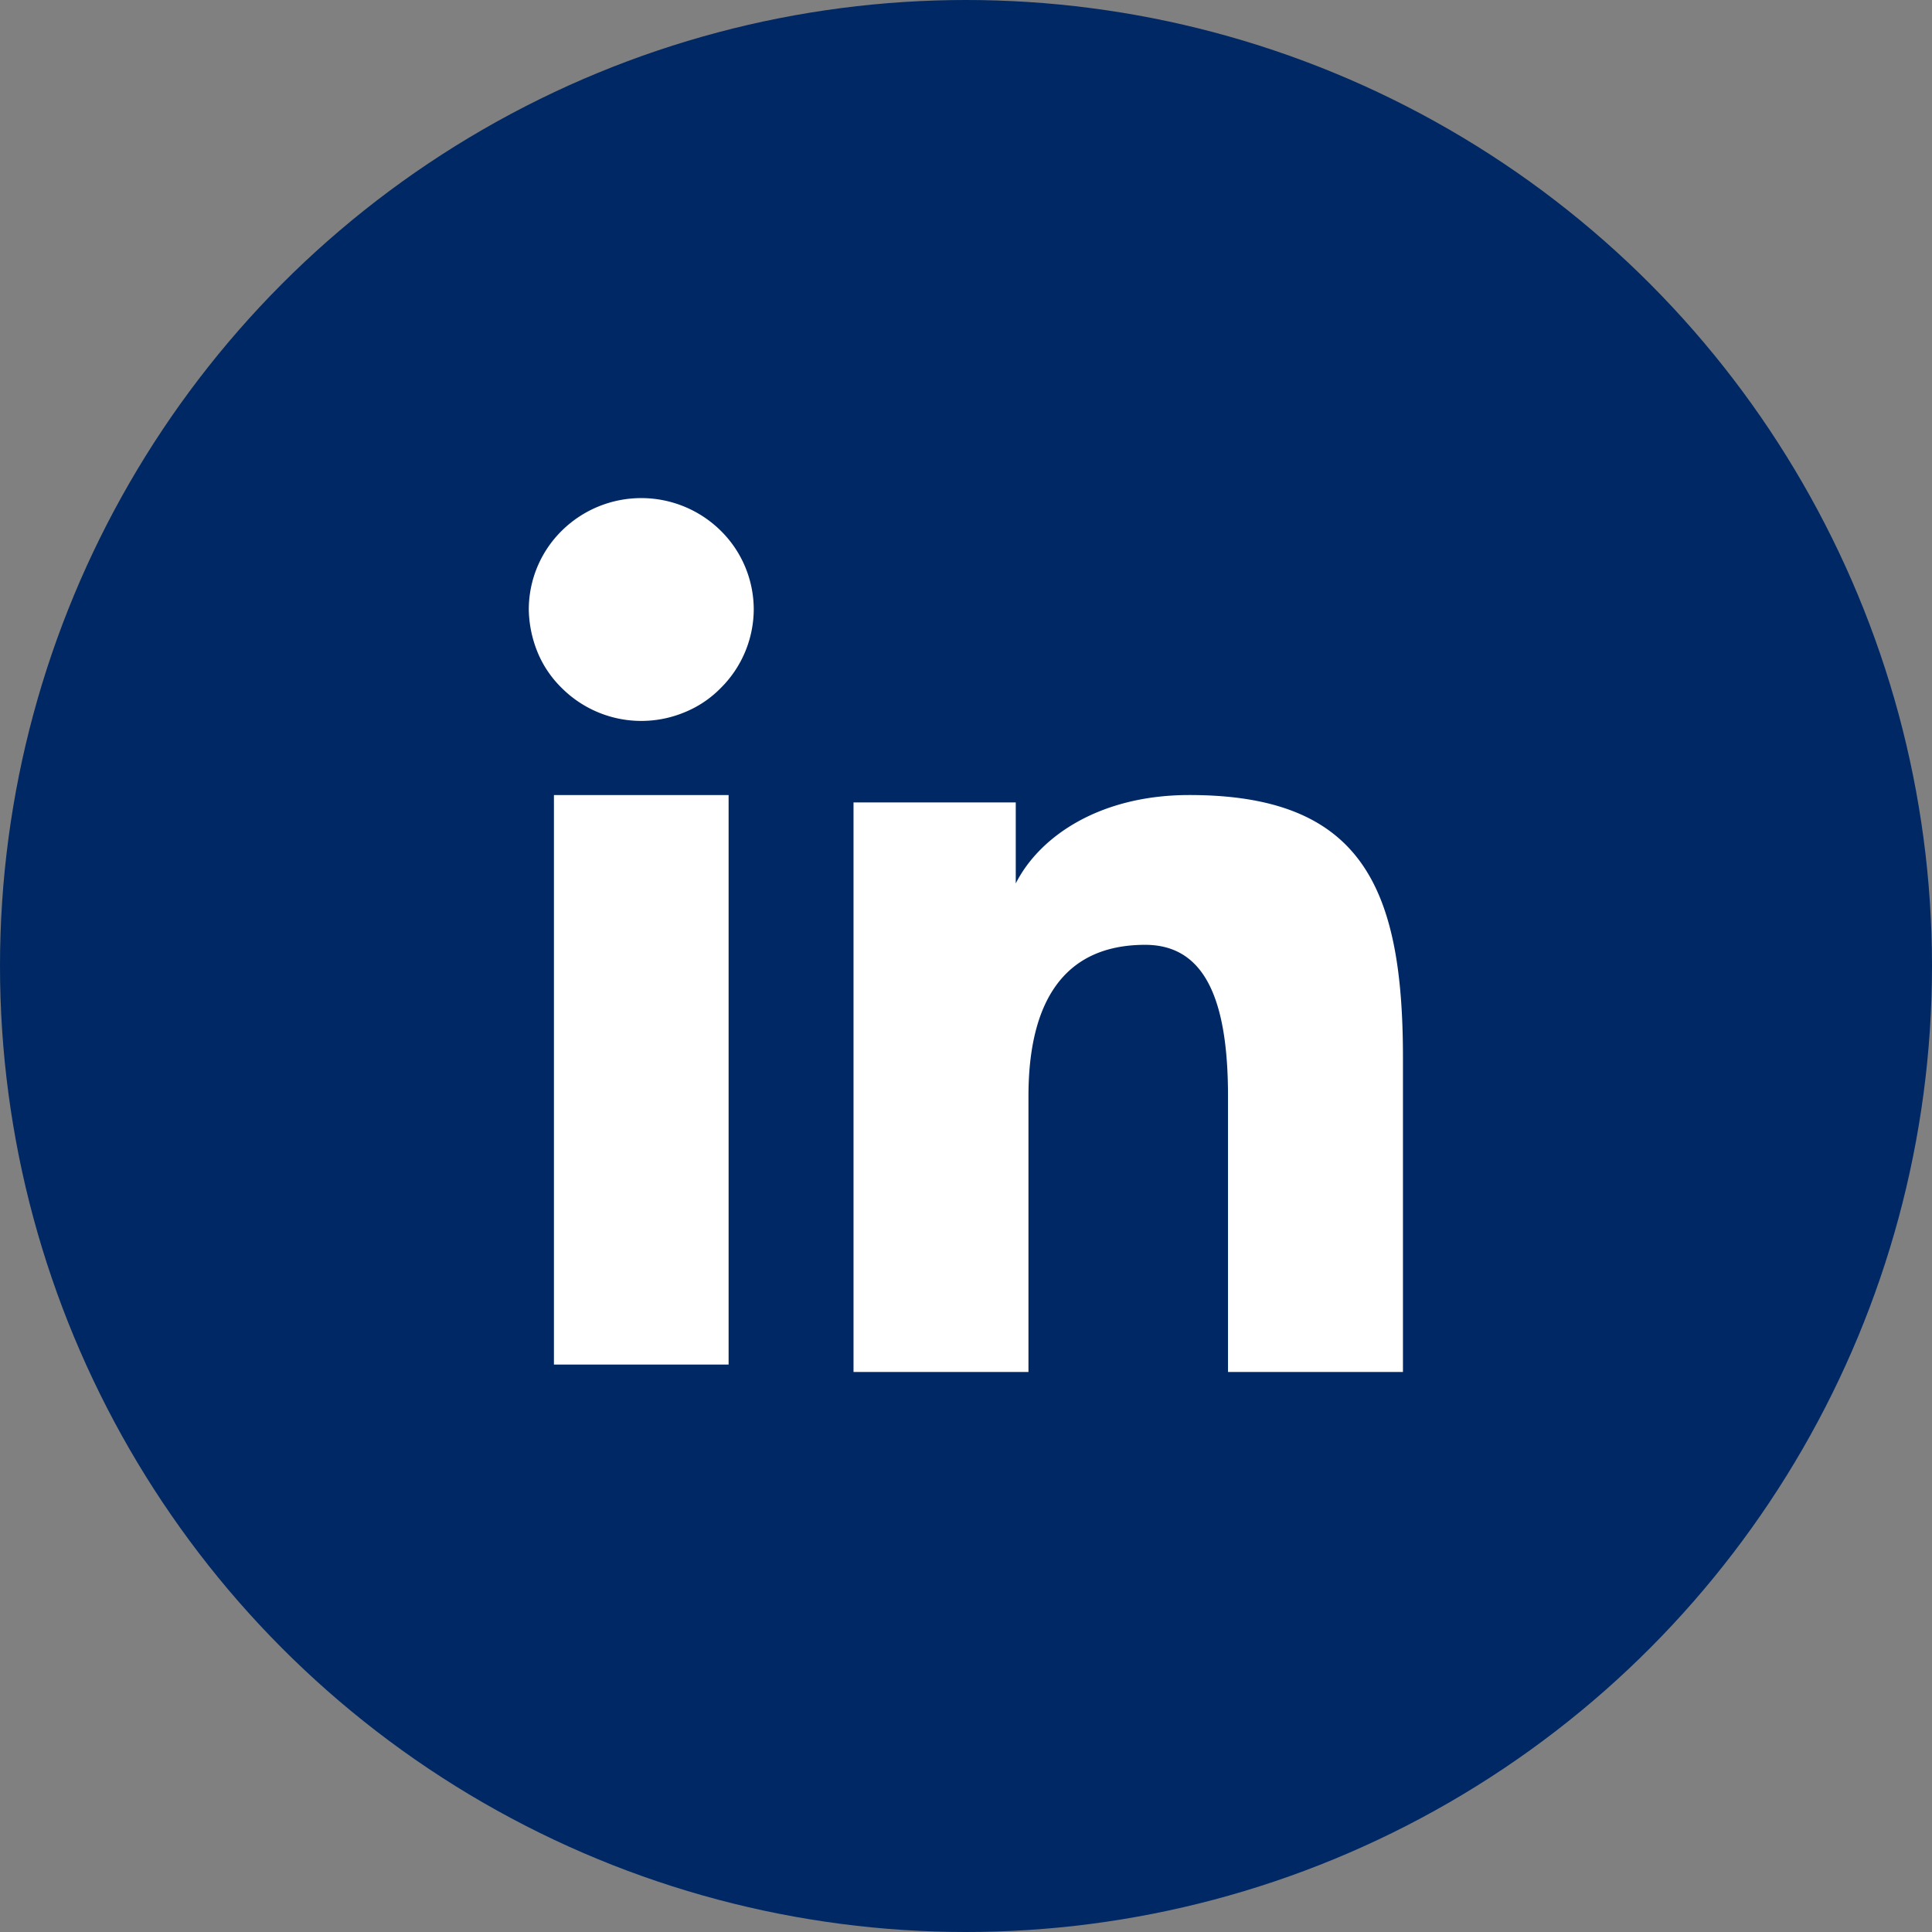 <svg xmlns="http://www.w3.org/2000/svg" width="73" height="73" viewBox="0 0 73 73"><rect x="0" y="0" width="73" height="73" fill="#808080" stroke="none"/><g id="linkedin-icon" transform="translate(-7332.43 -6194)"><circle id="Ellipse_6" cx="36.5" cy="36.5" r="36.5" fill="#002864" data-name="Ellipse 6" transform="translate(7332.43 6194)"/><path id="Path_593" fill="#fff" fill-rule="evenodd" d="M2551.68 2596.32h6.13v3.06c.89-1.76 3.15-3.34 6.56-3.34 6.52 0 8.07 3.5 8.07 9.92v11.88h-6.61v-10.42c0-3.66-.88-5.72-3.13-5.72-3.12 0-4.41 2.22-4.41 5.72v10.42h-6.61Zm-11.32 21.24h6.6v-21.52h-6.6Zm7.55-28.53a4.21 4.21 0 0 1-1.25 2.97 4.025 4.025 0 0 1-1.38.92 4.253 4.253 0 0 1-4.62-.92 4.043 4.043 0 0 1-.92-1.36 4.453 4.453 0 0 1-.33-1.61 4.185 4.185 0 0 1 1.25-2.98 4.274 4.274 0 0 1 6 0 4.184 4.184 0 0 1 1.25 2.98Z" data-name="Path 593" transform="translate(4813 3628)"/></g></svg>